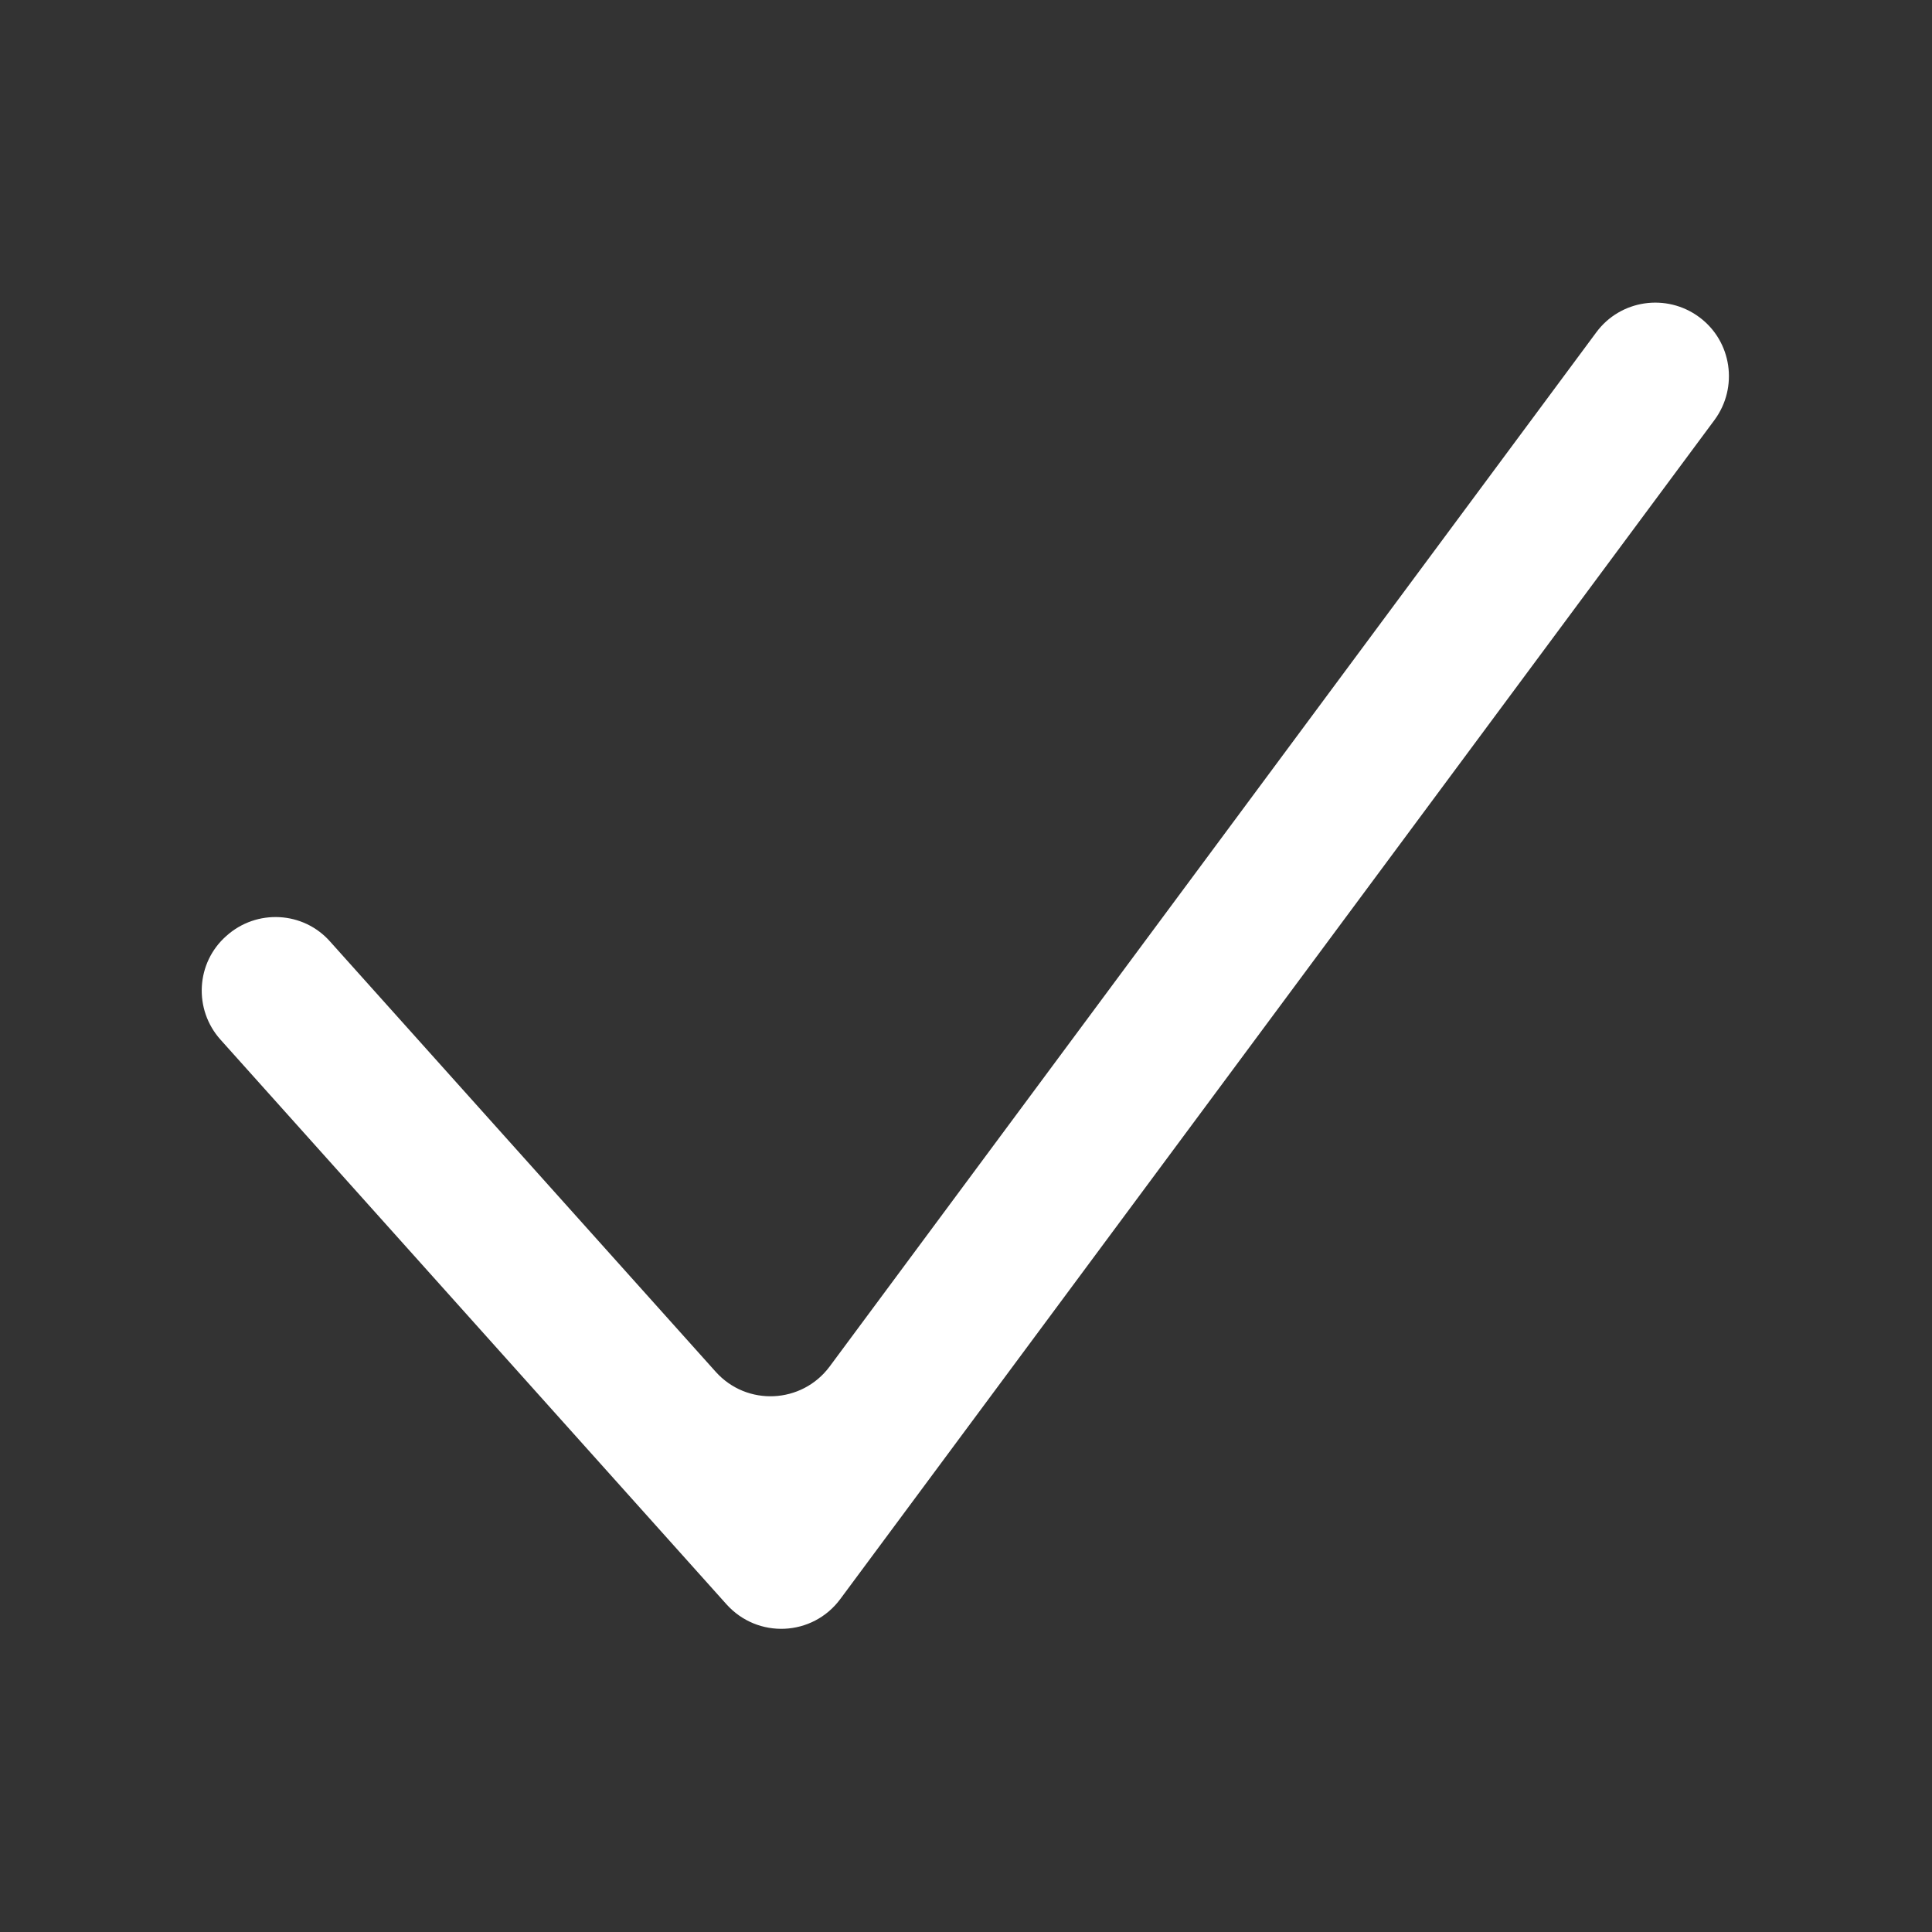 <svg xmlns="http://www.w3.org/2000/svg" xmlns:xlink="http://www.w3.org/1999/xlink" width="500" zoomAndPan="magnify" viewBox="0 0 375 375" height="500" preserveAspectRatio="xMidYMid meet" version="1.0"><rect x="0" y="0" width="375" height="375" fill="#333333" stroke="none"/><path fill="#ffffff" d="M 140.992 311.375 L 42.816 201.816 C 37.539 195.945 38.012 186.875 43.941 181.66 C 49.809 176.383 58.883 176.855 64.098 182.785 L 138.914 266.258 C 144.965 273.016 155.633 272.484 161.027 265.25 L 309.836 64.512 C 314.52 58.168 323.469 56.863 329.812 61.547 C 336.156 66.23 337.461 75.184 332.777 81.527 L 163.105 310.367 C 157.711 317.66 147.039 318.133 140.992 311.375 Z M 140.992 311.375 " fill-opacity="1" fill-rule="nonzero"/></svg>